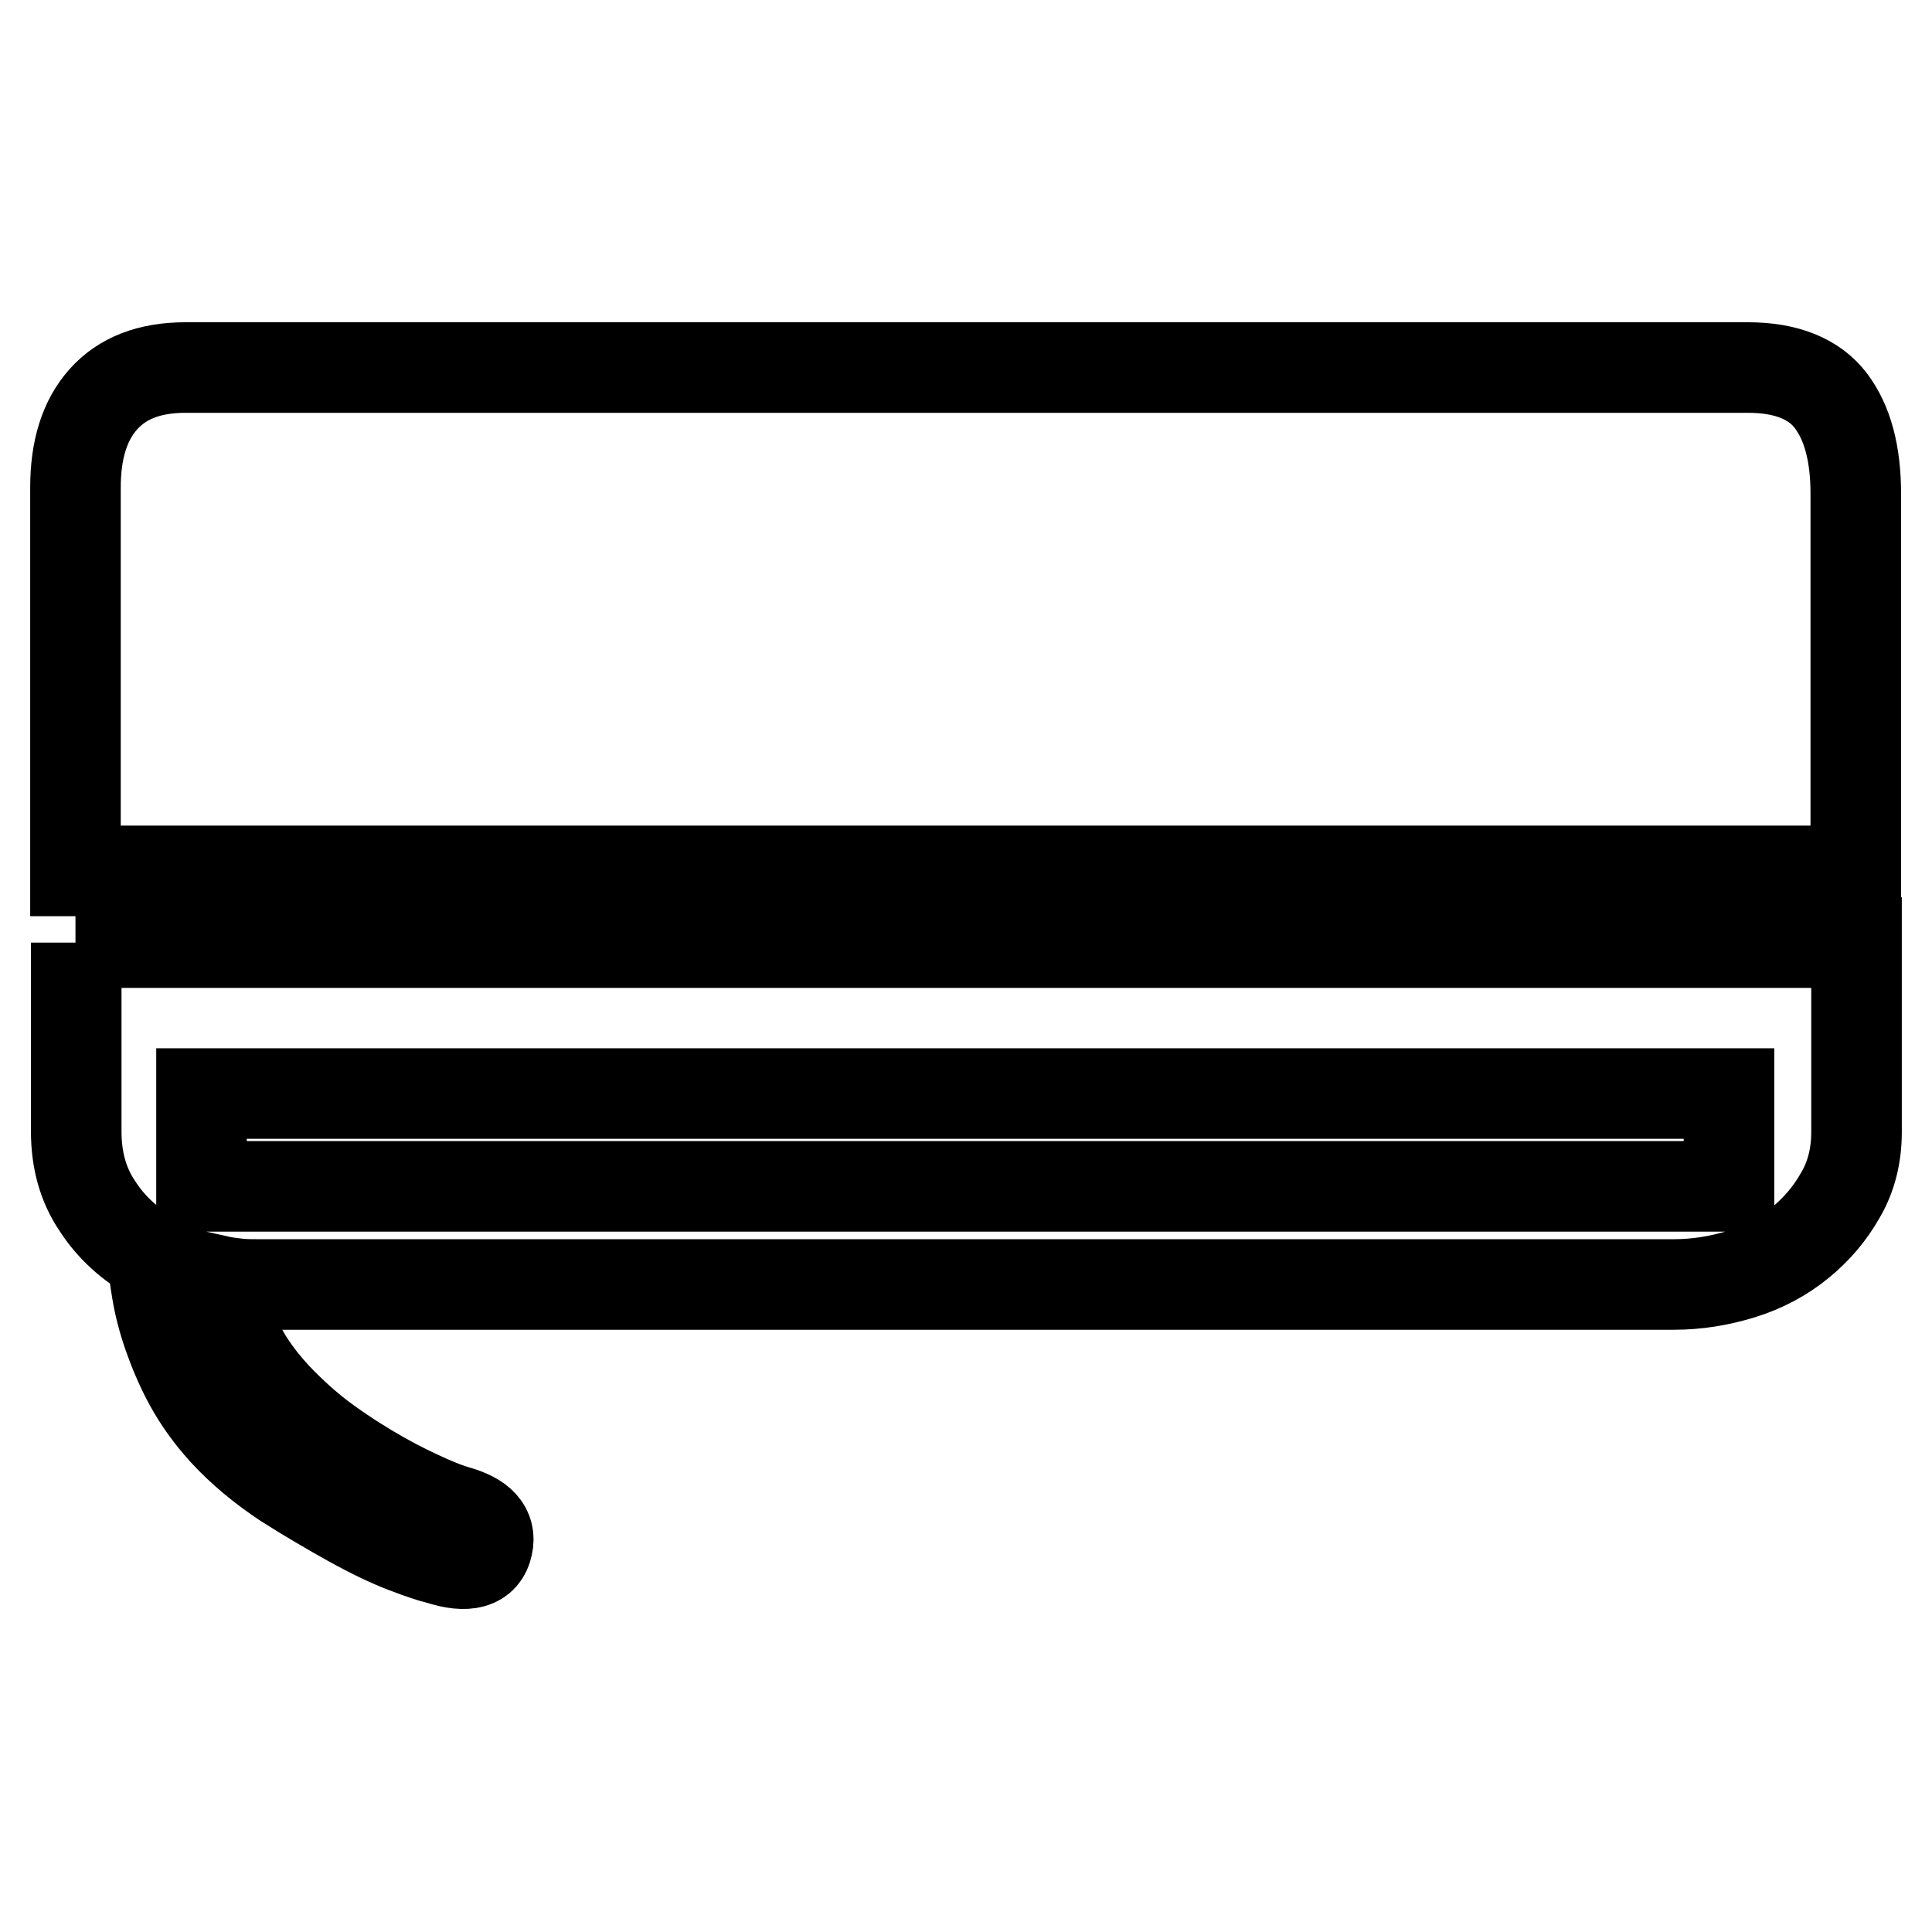 <?xml version="1.0" encoding="utf-8"?>
<!-- Svg Vector Icons : http://www.onlinewebfonts.com/icon -->
<!DOCTYPE svg PUBLIC "-//W3C//DTD SVG 1.1//EN" "http://www.w3.org/Graphics/SVG/1.1/DTD/svg11.dtd">
<svg version="1.1" xmlns="http://www.w3.org/2000/svg" xmlns:xlink="http://www.w3.org/1999/xlink" x="0px" y="0px" viewBox="0 0 256 256" enable-background="new 0 0 256 256" xml:space="preserve">
<g> <path stroke-width="12" fill-opacity="0" stroke="#000000"  d="M231.6,48.7c5.1,0,8.8,1.5,11,4.4c2.2,2.9,3.3,7,3.3,12.3v50H10V64.6c0-5,1.2-8.9,3.7-11.7 c2.5-2.8,6.1-4.2,10.9-4.2H231.6L231.6,48.7z M10,124.9h236V150c0,3.1-0.7,5.9-2.1,8.3c-1.4,2.5-3.2,4.6-5.4,6.4 c-2.2,1.8-4.8,3.2-7.7,4.1c-2.9,0.9-5.9,1.4-9,1.4H34.1c-0.9,0-1.7,0-2.6-0.1c-0.9-0.1-1.7-0.2-2.6-0.4c0.3,1.9,1,4.2,2.1,6.9 c1,2.7,2.9,5.6,5.6,8.5c2.1,2.2,4.3,4.2,6.8,6s4.9,3.3,7.2,4.6c2.3,1.3,4.4,2.3,6.2,3.1c1.8,0.8,3,1.2,3.7,1.4 c3.2,0.9,4.6,2.4,4.1,4.6c-0.5,2.4-2.7,3-6.4,1.8c-0.9-0.2-2.4-0.7-4.5-1.5s-4.6-2-7.3-3.5c-2.7-1.5-5.6-3.2-8.6-5.1 c-3-2-5.7-4.2-8.1-6.8c-1.9-2.1-3.4-4.2-4.6-6.4c-1.2-2.2-2.1-4.4-2.8-6.4s-1.2-4-1.5-5.8c-0.3-1.8-0.5-3.3-0.5-4.5 c-3.1-1.7-5.6-4-7.4-6.8c-1.9-2.8-2.8-6.1-2.8-9.9V124.9L10,124.9z M26.7,157.2h202.4v-12.3H26.7V157.2z"/></g>
</svg>